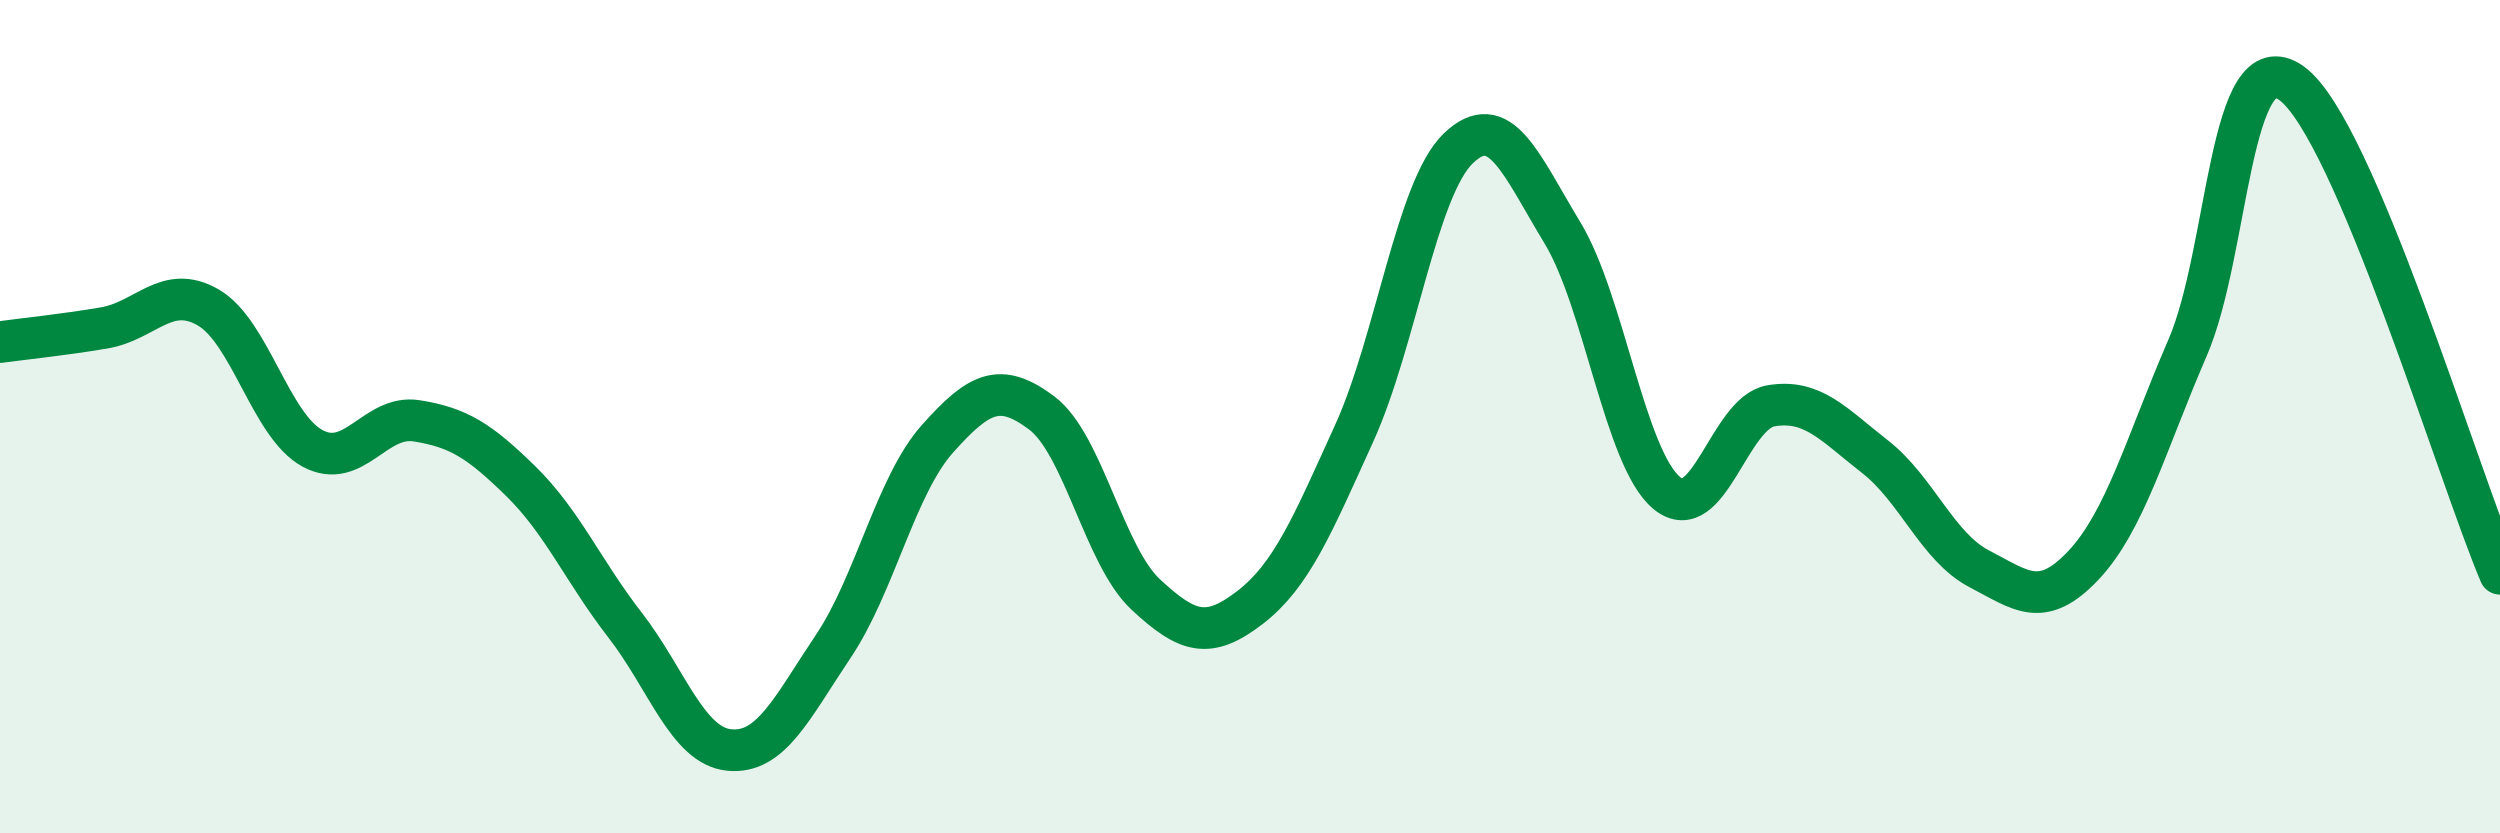 
    <svg width="60" height="20" viewBox="0 0 60 20" xmlns="http://www.w3.org/2000/svg">
      <path
        d="M 0,8.21 C 0.5,8.14 1.5,8.04 2.5,7.87 C 3.5,7.7 4,6.8 5,7.38 C 6,7.96 6.5,10.22 7.5,10.76 C 8.5,11.3 9,9.94 10,10.1 C 11,10.26 11.5,10.57 12.5,11.55 C 13.5,12.53 14,13.71 15,15 C 16,16.29 16.5,17.9 17.5,18 C 18.5,18.1 19,17 20,15.51 C 21,14.02 21.5,11.65 22.5,10.53 C 23.5,9.41 24,9.16 25,9.91 C 26,10.66 26.5,13.34 27.5,14.27 C 28.5,15.2 29,15.35 30,14.58 C 31,13.81 31.5,12.6 32.5,10.4 C 33.5,8.2 34,4.52 35,3.56 C 36,2.6 36.5,3.94 37.5,5.59 C 38.5,7.24 39,11 40,11.83 C 41,12.66 41.5,9.91 42.5,9.74 C 43.5,9.57 44,10.18 45,10.96 C 46,11.74 46.5,13.13 47.5,13.65 C 48.5,14.17 49,14.63 50,13.57 C 51,12.51 51.5,10.66 52.5,8.35 C 53.5,6.04 53.5,0.92 55,2 C 56.5,3.08 59,11.42 60,13.77L60 20L0 20Z"
        fill="#008740"
        opacity="0.1"
        stroke-linecap="round"
        stroke-linejoin="round"
      />
      <path
        d="M 0,8.21 C 0.5,8.14 1.5,8.04 2.5,7.87 C 3.5,7.7 4,6.8 5,7.38 C 6,7.96 6.5,10.22 7.5,10.76 C 8.5,11.3 9,9.94 10,10.1 C 11,10.26 11.5,10.57 12.5,11.55 C 13.5,12.53 14,13.71 15,15 C 16,16.29 16.5,17.9 17.5,18 C 18.5,18.1 19,17 20,15.51 C 21,14.02 21.5,11.65 22.5,10.53 C 23.5,9.41 24,9.16 25,9.91 C 26,10.66 26.5,13.34 27.5,14.27 C 28.5,15.2 29,15.35 30,14.58 C 31,13.81 31.5,12.6 32.5,10.4 C 33.5,8.2 34,4.52 35,3.56 C 36,2.6 36.5,3.94 37.5,5.59 C 38.5,7.24 39,11 40,11.83 C 41,12.66 41.5,9.91 42.5,9.74 C 43.5,9.57 44,10.18 45,10.96 C 46,11.74 46.5,13.13 47.5,13.65 C 48.5,14.17 49,14.63 50,13.57 C 51,12.51 51.5,10.66 52.5,8.35 C 53.5,6.04 53.5,0.92 55,2 C 56.5,3.08 59,11.42 60,13.77"
        stroke="#008740"
        stroke-width="1"
        fill="none"
        stroke-linecap="round"
        stroke-linejoin="round"
      />
    </svg>
  